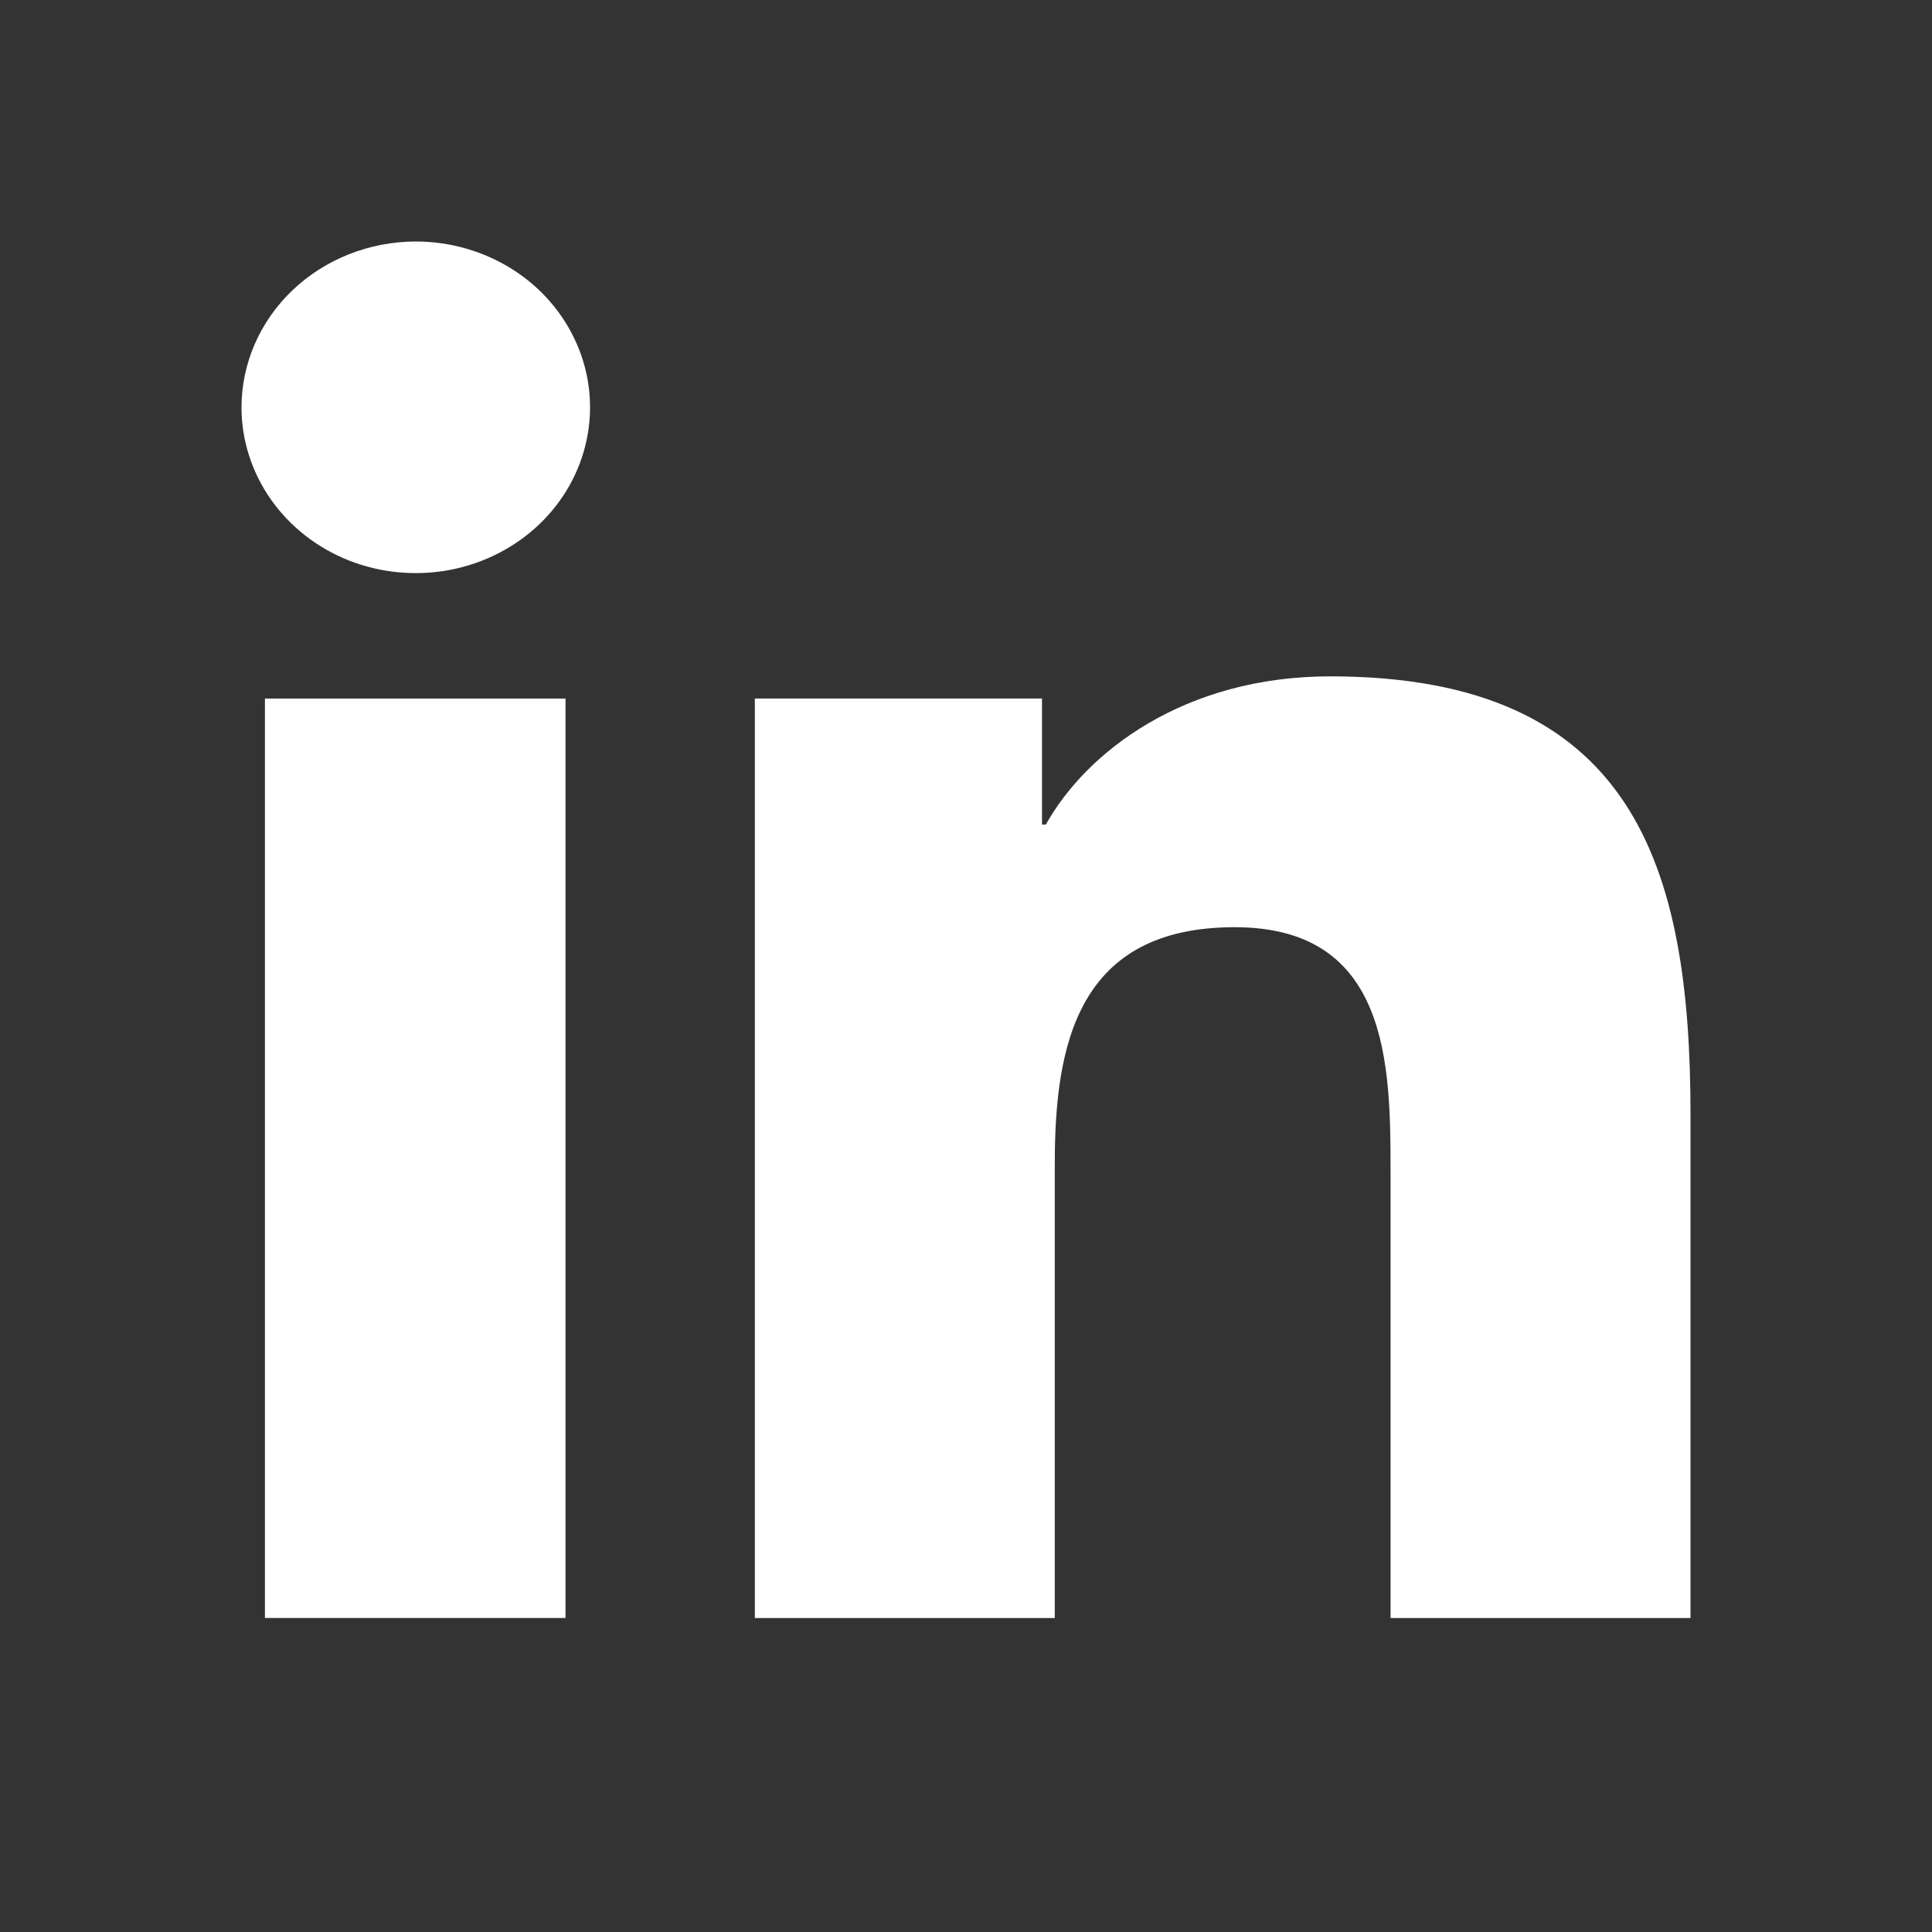 <?xml version="1.0" encoding="UTF-8"?>
<svg xmlns="http://www.w3.org/2000/svg" width="24" height="24" viewBox="0 0 24 24" fill="none">
  <rect x="0" y="0" width="24" height="24" fill="#333333" stroke="none"/>
  <path d="M3.291 8.678H7.025V20.099H3.291V8.678ZM5.165 3C5.593 3 6.012 3.121 6.368 3.347C6.724 3.573 7.001 3.895 7.165 4.272C7.329 4.648 7.372 5.062 7.288 5.462C7.205 5.861 6.999 6.228 6.696 6.516C6.393 6.804 6.007 7 5.587 7.08C5.167 7.159 4.732 7.119 4.336 6.963C3.941 6.807 3.603 6.543 3.365 6.204C3.127 5.865 3 5.467 3 5.06C3.001 4.514 3.229 3.99 3.635 3.604C4.041 3.218 4.591 3.001 5.165 3Z" fill="white"></path>
  <path d="M9.37 8.677H12.944V10.243H12.992C13.492 9.346 14.706 8.402 16.524 8.402C20.299 8.402 21 10.765 21 13.841V20.1H17.274V14.548C17.274 13.221 17.253 11.518 15.338 11.518C13.395 11.518 13.103 12.963 13.103 14.449V20.1H9.377V8.679L9.37 8.677Z" fill="white"></path>
</svg>
